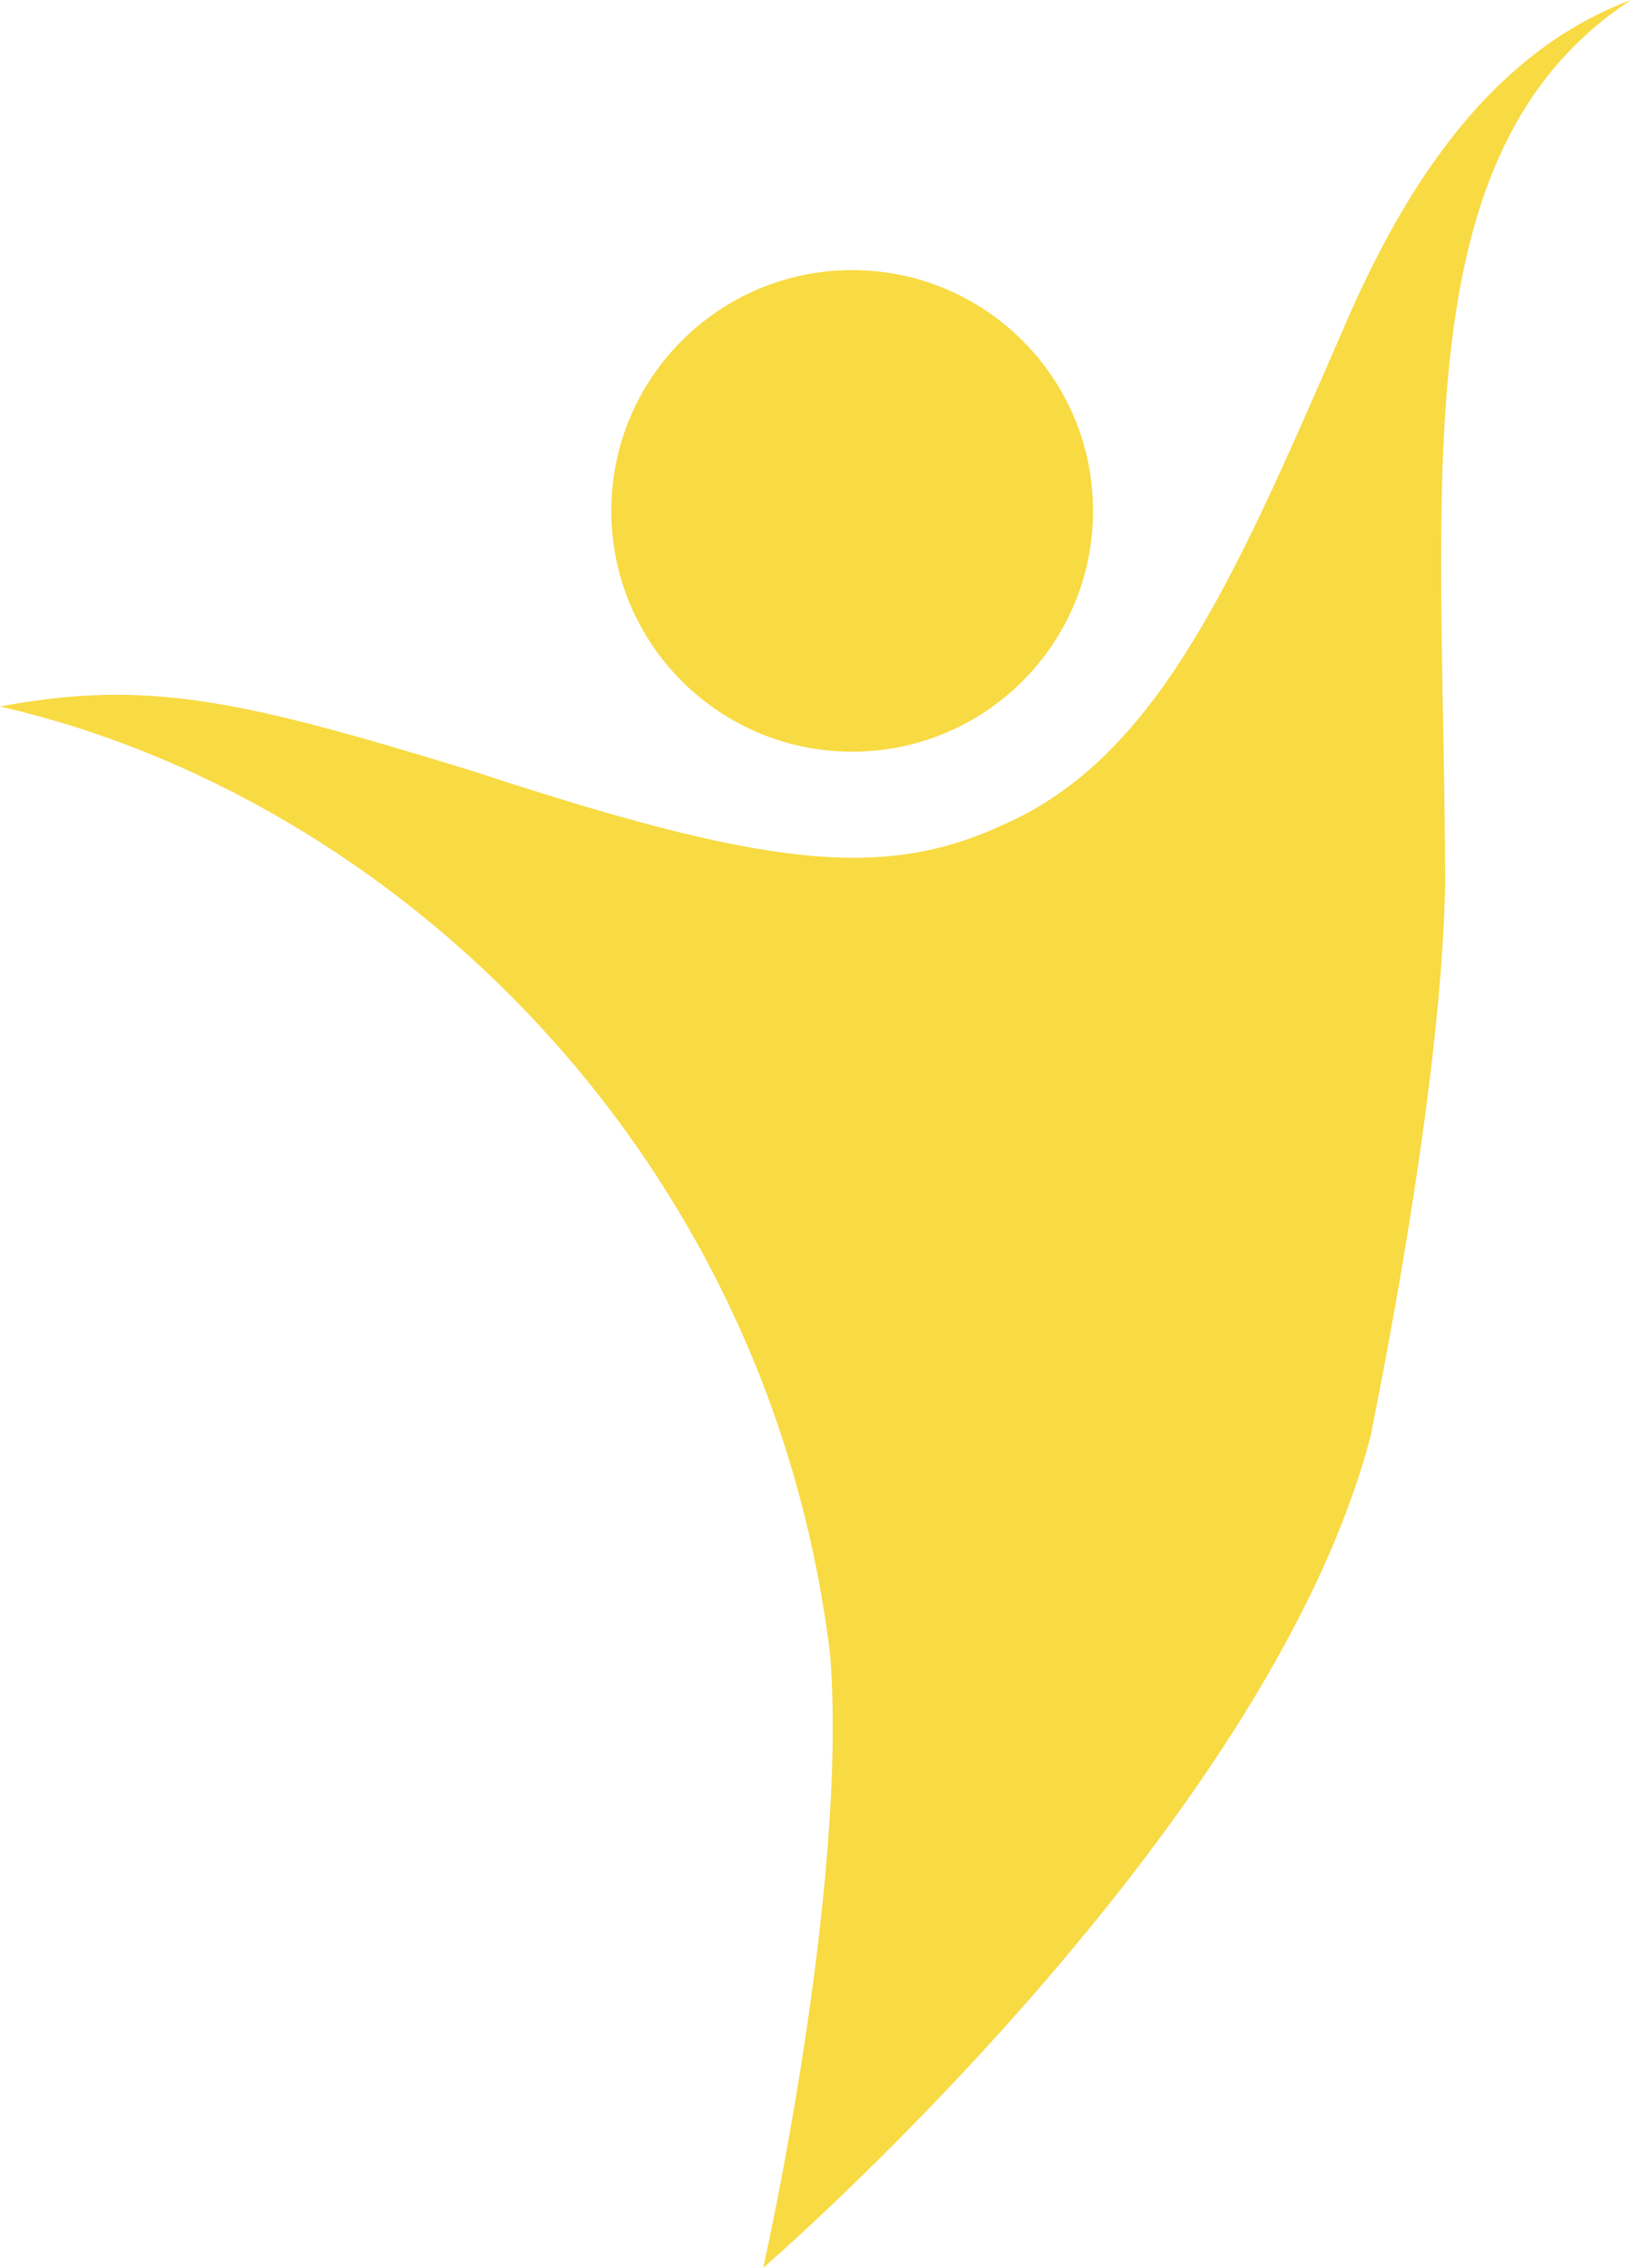 <?xml version="1.0" encoding="UTF-8"?> <svg xmlns="http://www.w3.org/2000/svg" width="474" height="659" viewBox="0 0 474 659" fill="none"><path fill-rule="evenodd" clip-rule="evenodd" d="M474 0C406.844 44.041 419.678 140.547 419.991 256.433C419.223 303.671 407.482 371.653 398.316 417.325C368.114 532.755 221.805 659 221.805 659C221.805 659 246.594 549.093 241.264 480.901C223.675 335.367 114.769 231.571 0 205.288C42.838 197.29 70.115 203.376 137.51 224.112C221.386 251.679 256.153 256.075 291.364 239.74C336.064 220.39 358.628 168.551 388.92 98.956L389.789 96.962C405.721 59.52 430.295 16.338 474 0ZM247.66 218.43C286.319 218.43 317.658 187.104 317.658 148.461C317.658 109.819 286.319 78.493 247.66 78.493C209.001 78.493 177.661 109.819 177.661 148.461C177.661 187.104 209.001 218.43 247.66 218.43Z" fill="#F8DA43"></path></svg> 